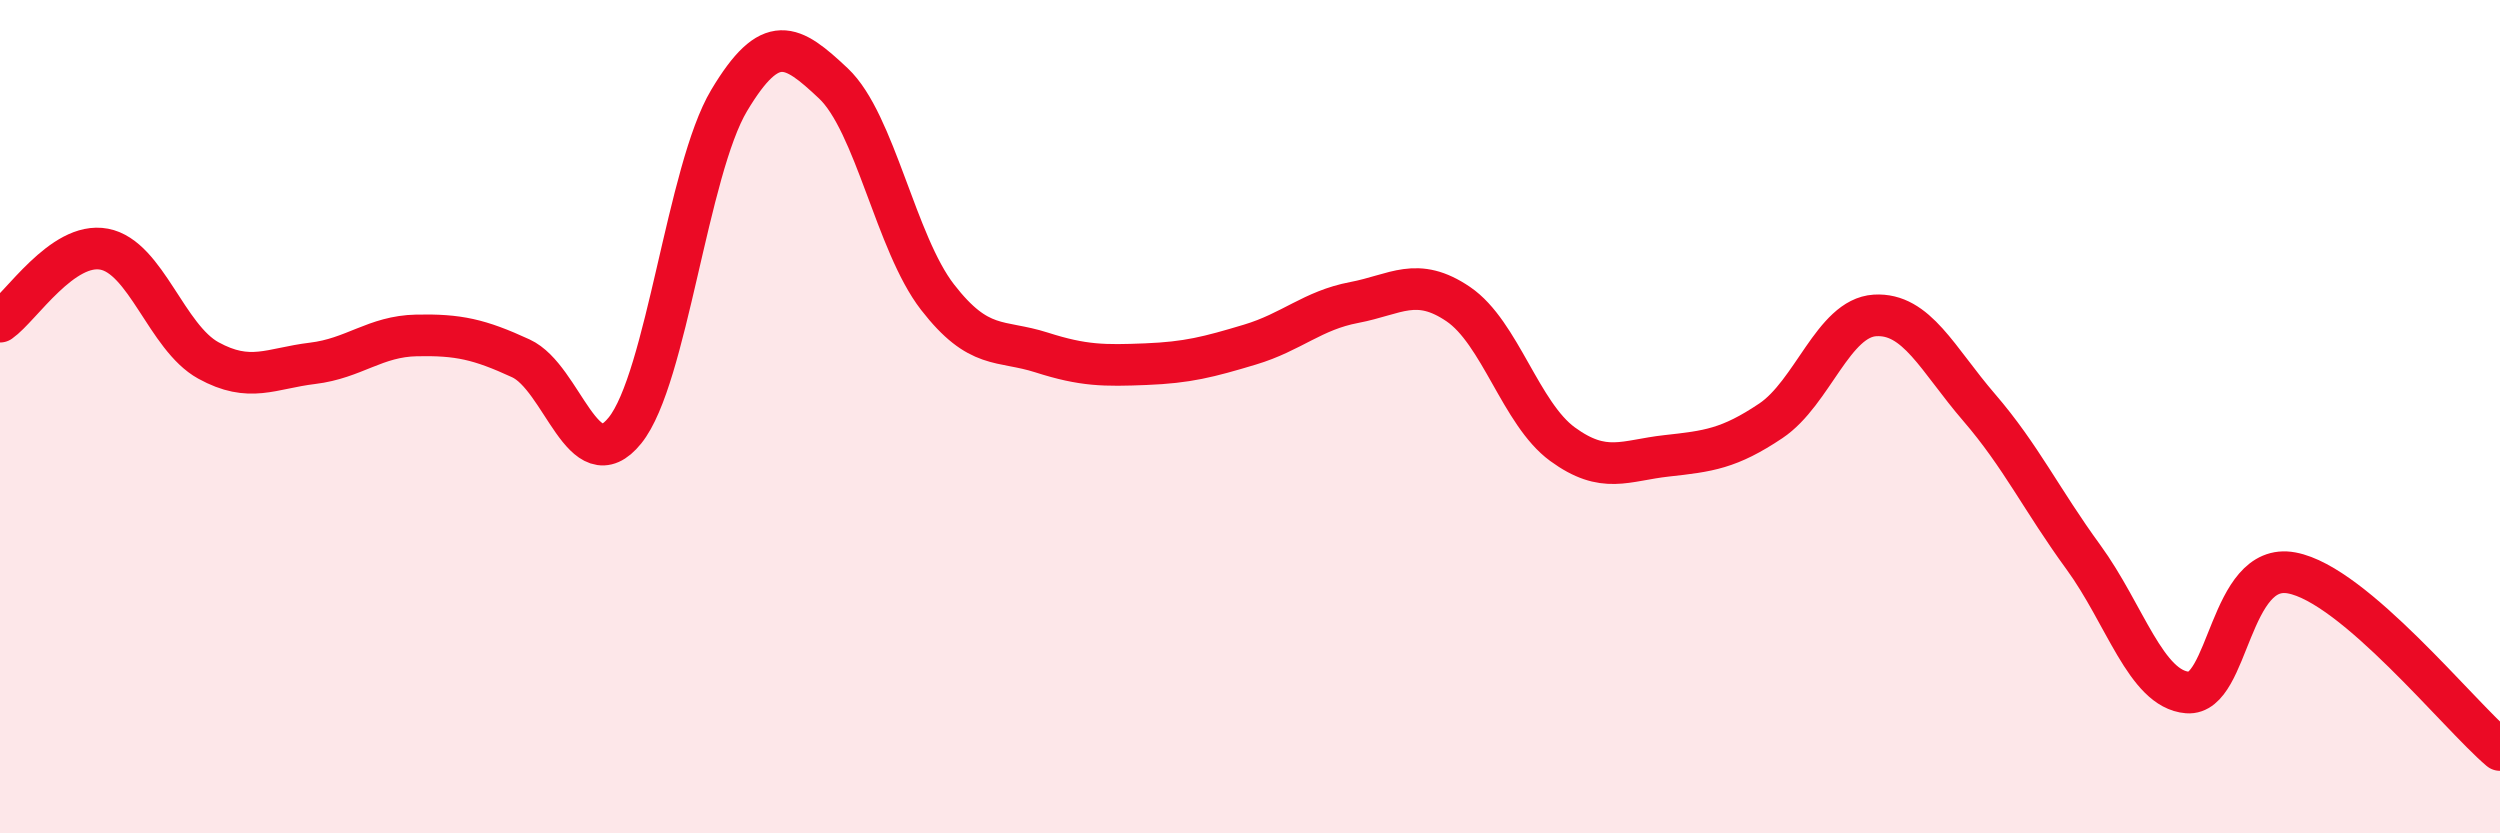 
    <svg width="60" height="20" viewBox="0 0 60 20" xmlns="http://www.w3.org/2000/svg">
      <path
        d="M 0,7.72 C 0.5,7.37 1.5,5.79 2.5,5.98 C 3.5,6.17 4,8.1 5,8.65 C 6,9.2 6.5,8.84 7.5,8.72 C 8.5,8.6 9,8.07 10,8.05 C 11,8.03 11.5,8.14 12.5,8.6 C 13.5,9.06 14,11.57 15,10.33 C 16,9.09 16.5,4.08 17.5,2.41 C 18.5,0.74 19,1.06 20,2 C 21,2.94 21.5,5.84 22.5,7.13 C 23.5,8.42 24,8.14 25,8.46 C 26,8.78 26.5,8.78 27.5,8.74 C 28.5,8.7 29,8.57 30,8.27 C 31,7.97 31.5,7.45 32.5,7.26 C 33.5,7.07 34,6.62 35,7.3 C 36,7.98 36.5,9.93 37.5,10.66 C 38.5,11.39 39,11.05 40,10.94 C 41,10.83 41.5,10.77 42.5,10.1 C 43.5,9.43 44,7.63 45,7.57 C 46,7.51 46.5,8.62 47.5,9.78 C 48.5,10.94 49,12 50,13.37 C 51,14.74 51.5,16.54 52.5,16.62 C 53.5,16.7 53.5,13.47 55,13.75 C 56.5,14.03 59,17.15 60,18L60 20L0 20Z"
        fill="#EB0A25"
        opacity="0.1"
        stroke-linecap="round"
        stroke-linejoin="round"
      />
      <path
        d="M 0,7.72 C 0.5,7.37 1.5,5.79 2.5,5.98 C 3.5,6.17 4,8.1 5,8.65 C 6,9.2 6.5,8.84 7.5,8.72 C 8.5,8.6 9,8.07 10,8.05 C 11,8.03 11.5,8.14 12.5,8.6 C 13.5,9.06 14,11.57 15,10.33 C 16,9.09 16.5,4.08 17.5,2.41 C 18.5,0.74 19,1.06 20,2 C 21,2.94 21.5,5.84 22.5,7.13 C 23.5,8.42 24,8.14 25,8.46 C 26,8.78 26.5,8.78 27.5,8.74 C 28.5,8.7 29,8.57 30,8.27 C 31,7.97 31.5,7.45 32.5,7.26 C 33.5,7.07 34,6.62 35,7.3 C 36,7.98 36.5,9.93 37.5,10.66 C 38.5,11.39 39,11.05 40,10.94 C 41,10.83 41.5,10.77 42.5,10.1 C 43.5,9.43 44,7.63 45,7.57 C 46,7.51 46.5,8.62 47.5,9.78 C 48.5,10.94 49,12 50,13.37 C 51,14.74 51.5,16.54 52.5,16.62 C 53.5,16.7 53.5,13.47 55,13.75 C 56.5,14.03 59,17.15 60,18"
        stroke="#EB0A25"
        stroke-width="1"
        fill="none"
        stroke-linecap="round"
        stroke-linejoin="round"
      />
    </svg>
  